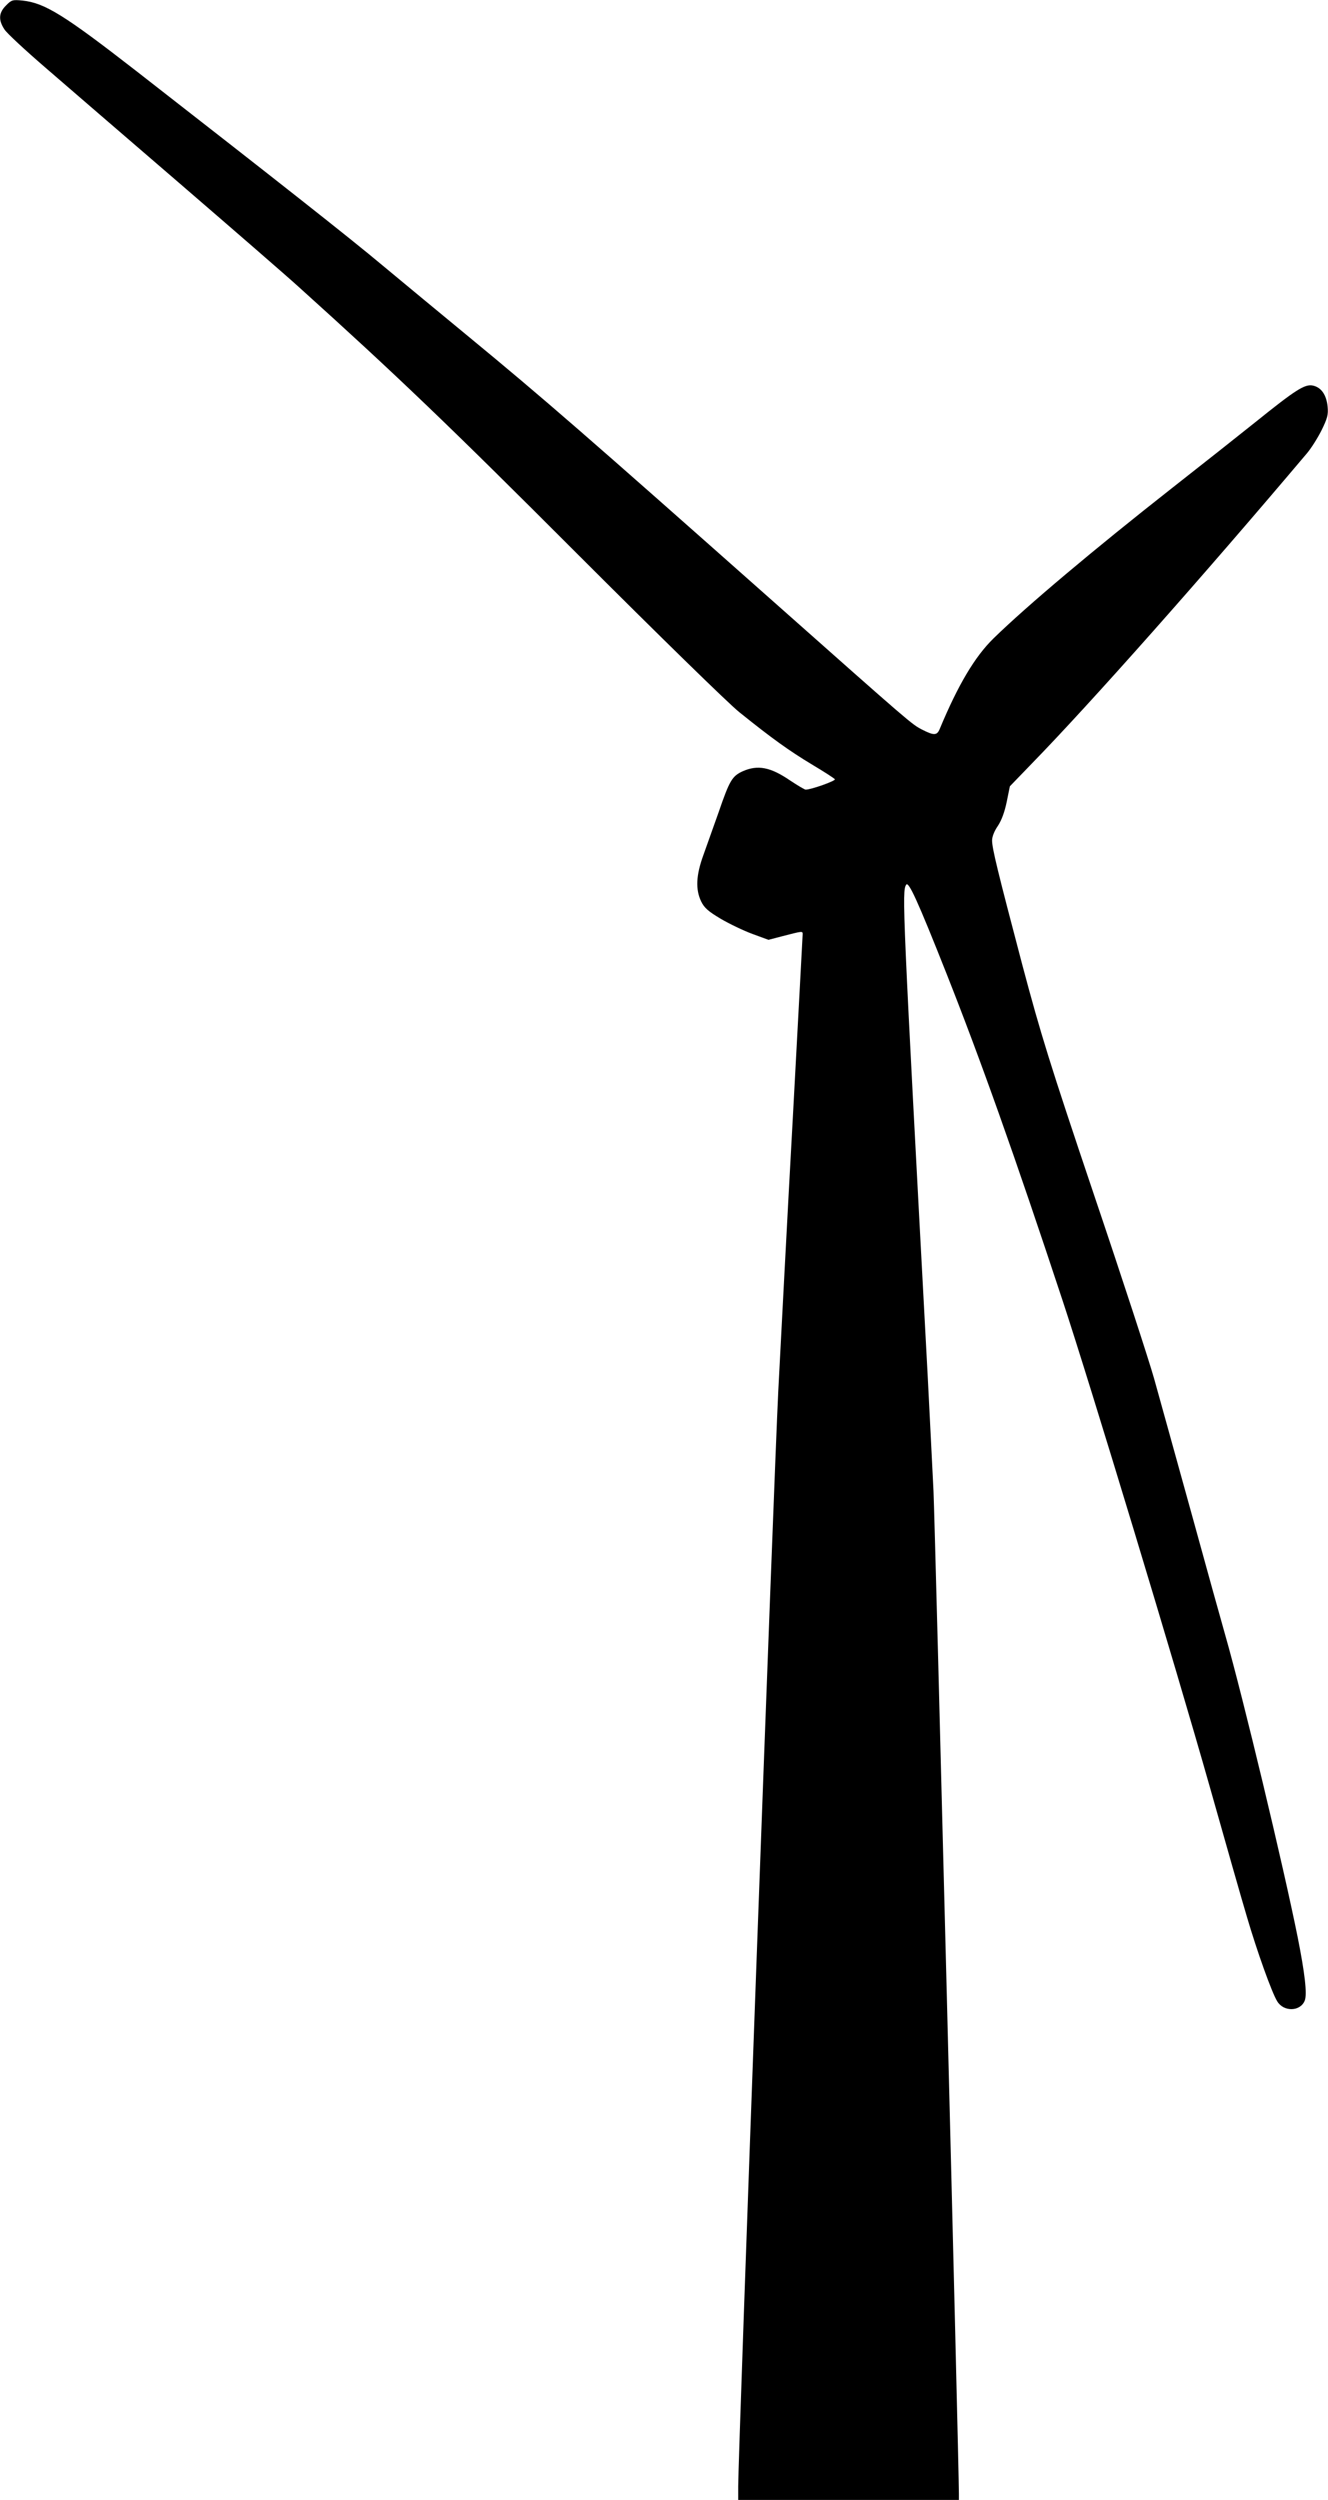 <?xml version="1.0" standalone="no"?>
<!DOCTYPE svg PUBLIC "-//W3C//DTD SVG 20010904//EN"
 "http://www.w3.org/TR/2001/REC-SVG-20010904/DTD/svg10.dtd">
<svg version="1.0" xmlns="http://www.w3.org/2000/svg"
 width="680pt" height="1280pt" viewBox="0 0 680 1280"
 preserveAspectRatio="xMidYMid meet">
<g transform="translate(0,1280) scale(0.1,-0.1)"
fill="#000000" stroke="none">
<path d="M31 12772 c-38 -37 -40 -75 -8 -123 12 -19 106 -106 208 -194 102
-88 412 -356 690 -595 277 -239 554 -479 614 -534 491 -443 760 -700 1415
-1356 428 -428 777 -769 835 -816 169 -136 256 -198 372 -268 62 -37 115 -71
118 -76 5 -8 -124 -54 -150 -53 -5 0 -40 21 -78 46 -102 70 -167 82 -244 48
-54 -25 -67 -46 -123 -209 -27 -75 -62 -175 -79 -222 -37 -102 -40 -174 -11
-235 16 -33 36 -51 100 -89 44 -26 117 -61 163 -78 l82 -30 65 17 c109 28 110
29 110 12 0 -8 -23 -428 -50 -933 -28 -506 -61 -1139 -75 -1409 -22 -441 -205
-5436 -205 -5605 l0 -70 565 0 565 0 0 33 c0 151 -122 4955 -130 5132 -6 127
-20 394 -30 595 -129 2408 -132 2476 -110 2510 12 20 58 -80 205 -451 175
-442 349 -930 598 -1684 143 -434 573 -1853 752 -2485 80 -283 165 -582 190
-665 51 -174 127 -387 155 -432 33 -55 119 -53 141 4 13 33 0 142 -36 323 -72
360 -280 1229 -370 1544 -19 66 -98 351 -175 631 -78 281 -163 589 -190 685
-27 96 -166 522 -309 945 -227 674 -272 821 -365 1170 -129 490 -156 601 -156
642 0 20 12 49 30 75 19 29 34 70 45 123 l16 79 112 116 c303 311 878 960
1410 1590 21 25 54 77 74 117 30 61 35 80 31 121 -6 61 -33 99 -76 108 -41 8
-87 -21 -292 -186 -80 -64 -273 -217 -430 -340 -397 -312 -741 -601 -913 -769
-95 -93 -181 -237 -275 -463 -14 -34 -29 -35 -90 -4 -54 28 -53 27 -762 656
-962 853 -1173 1037 -1565 1360 -143 118 -339 280 -435 360 -168 141 -543 436
-1263 997 -368 286 -468 348 -581 360 -51 5 -57 4 -85 -25z"/>
</g>
</svg>